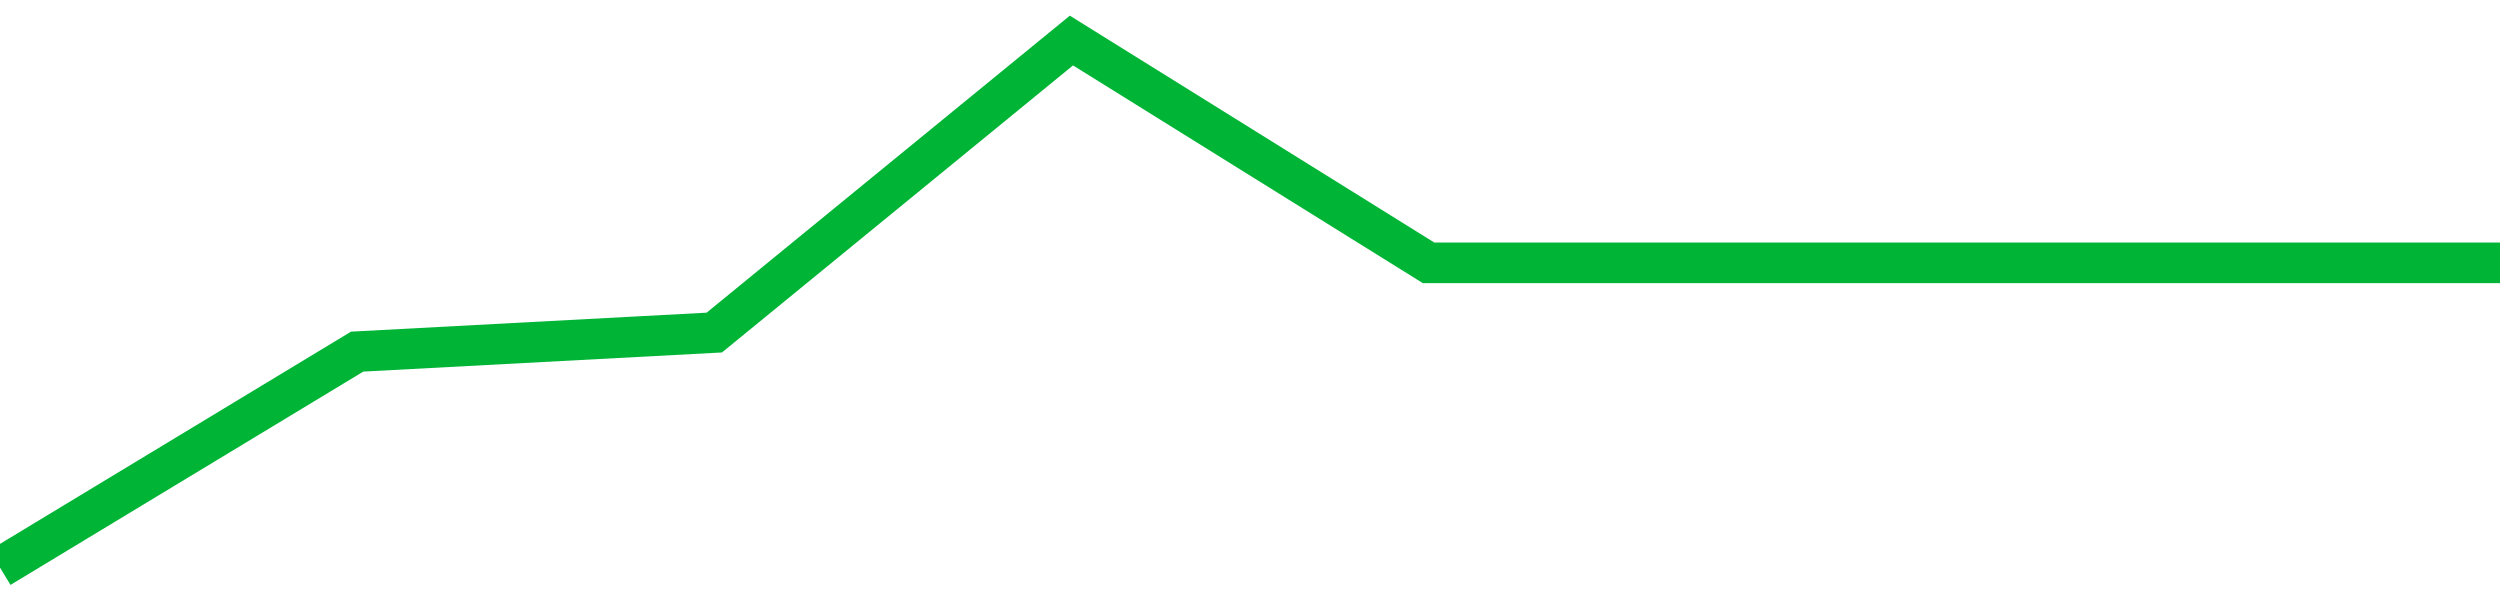 <!-- Generated with https://github.com/jxxe/sparkline/ --><svg viewBox="0 0 185 45" class="sparkline" xmlns="http://www.w3.org/2000/svg"><path class="sparkline--fill" d="M 0 42 L 0 42 L 26.429 26.02 L 52.857 24.61 L 79.286 3 L 105.714 19.45 L 132.143 19.45 L 158.571 19.45 L 185 19.45 V 45 L 0 45 Z" stroke="none" fill="none" ></path><path class="sparkline--line" d="M 0 42 L 0 42 L 26.429 26.02 L 52.857 24.61 L 79.286 3 L 105.714 19.45 L 132.143 19.45 L 158.571 19.45 L 185 19.45" fill="none" stroke-width="3" stroke="#00B436" ></path></svg>